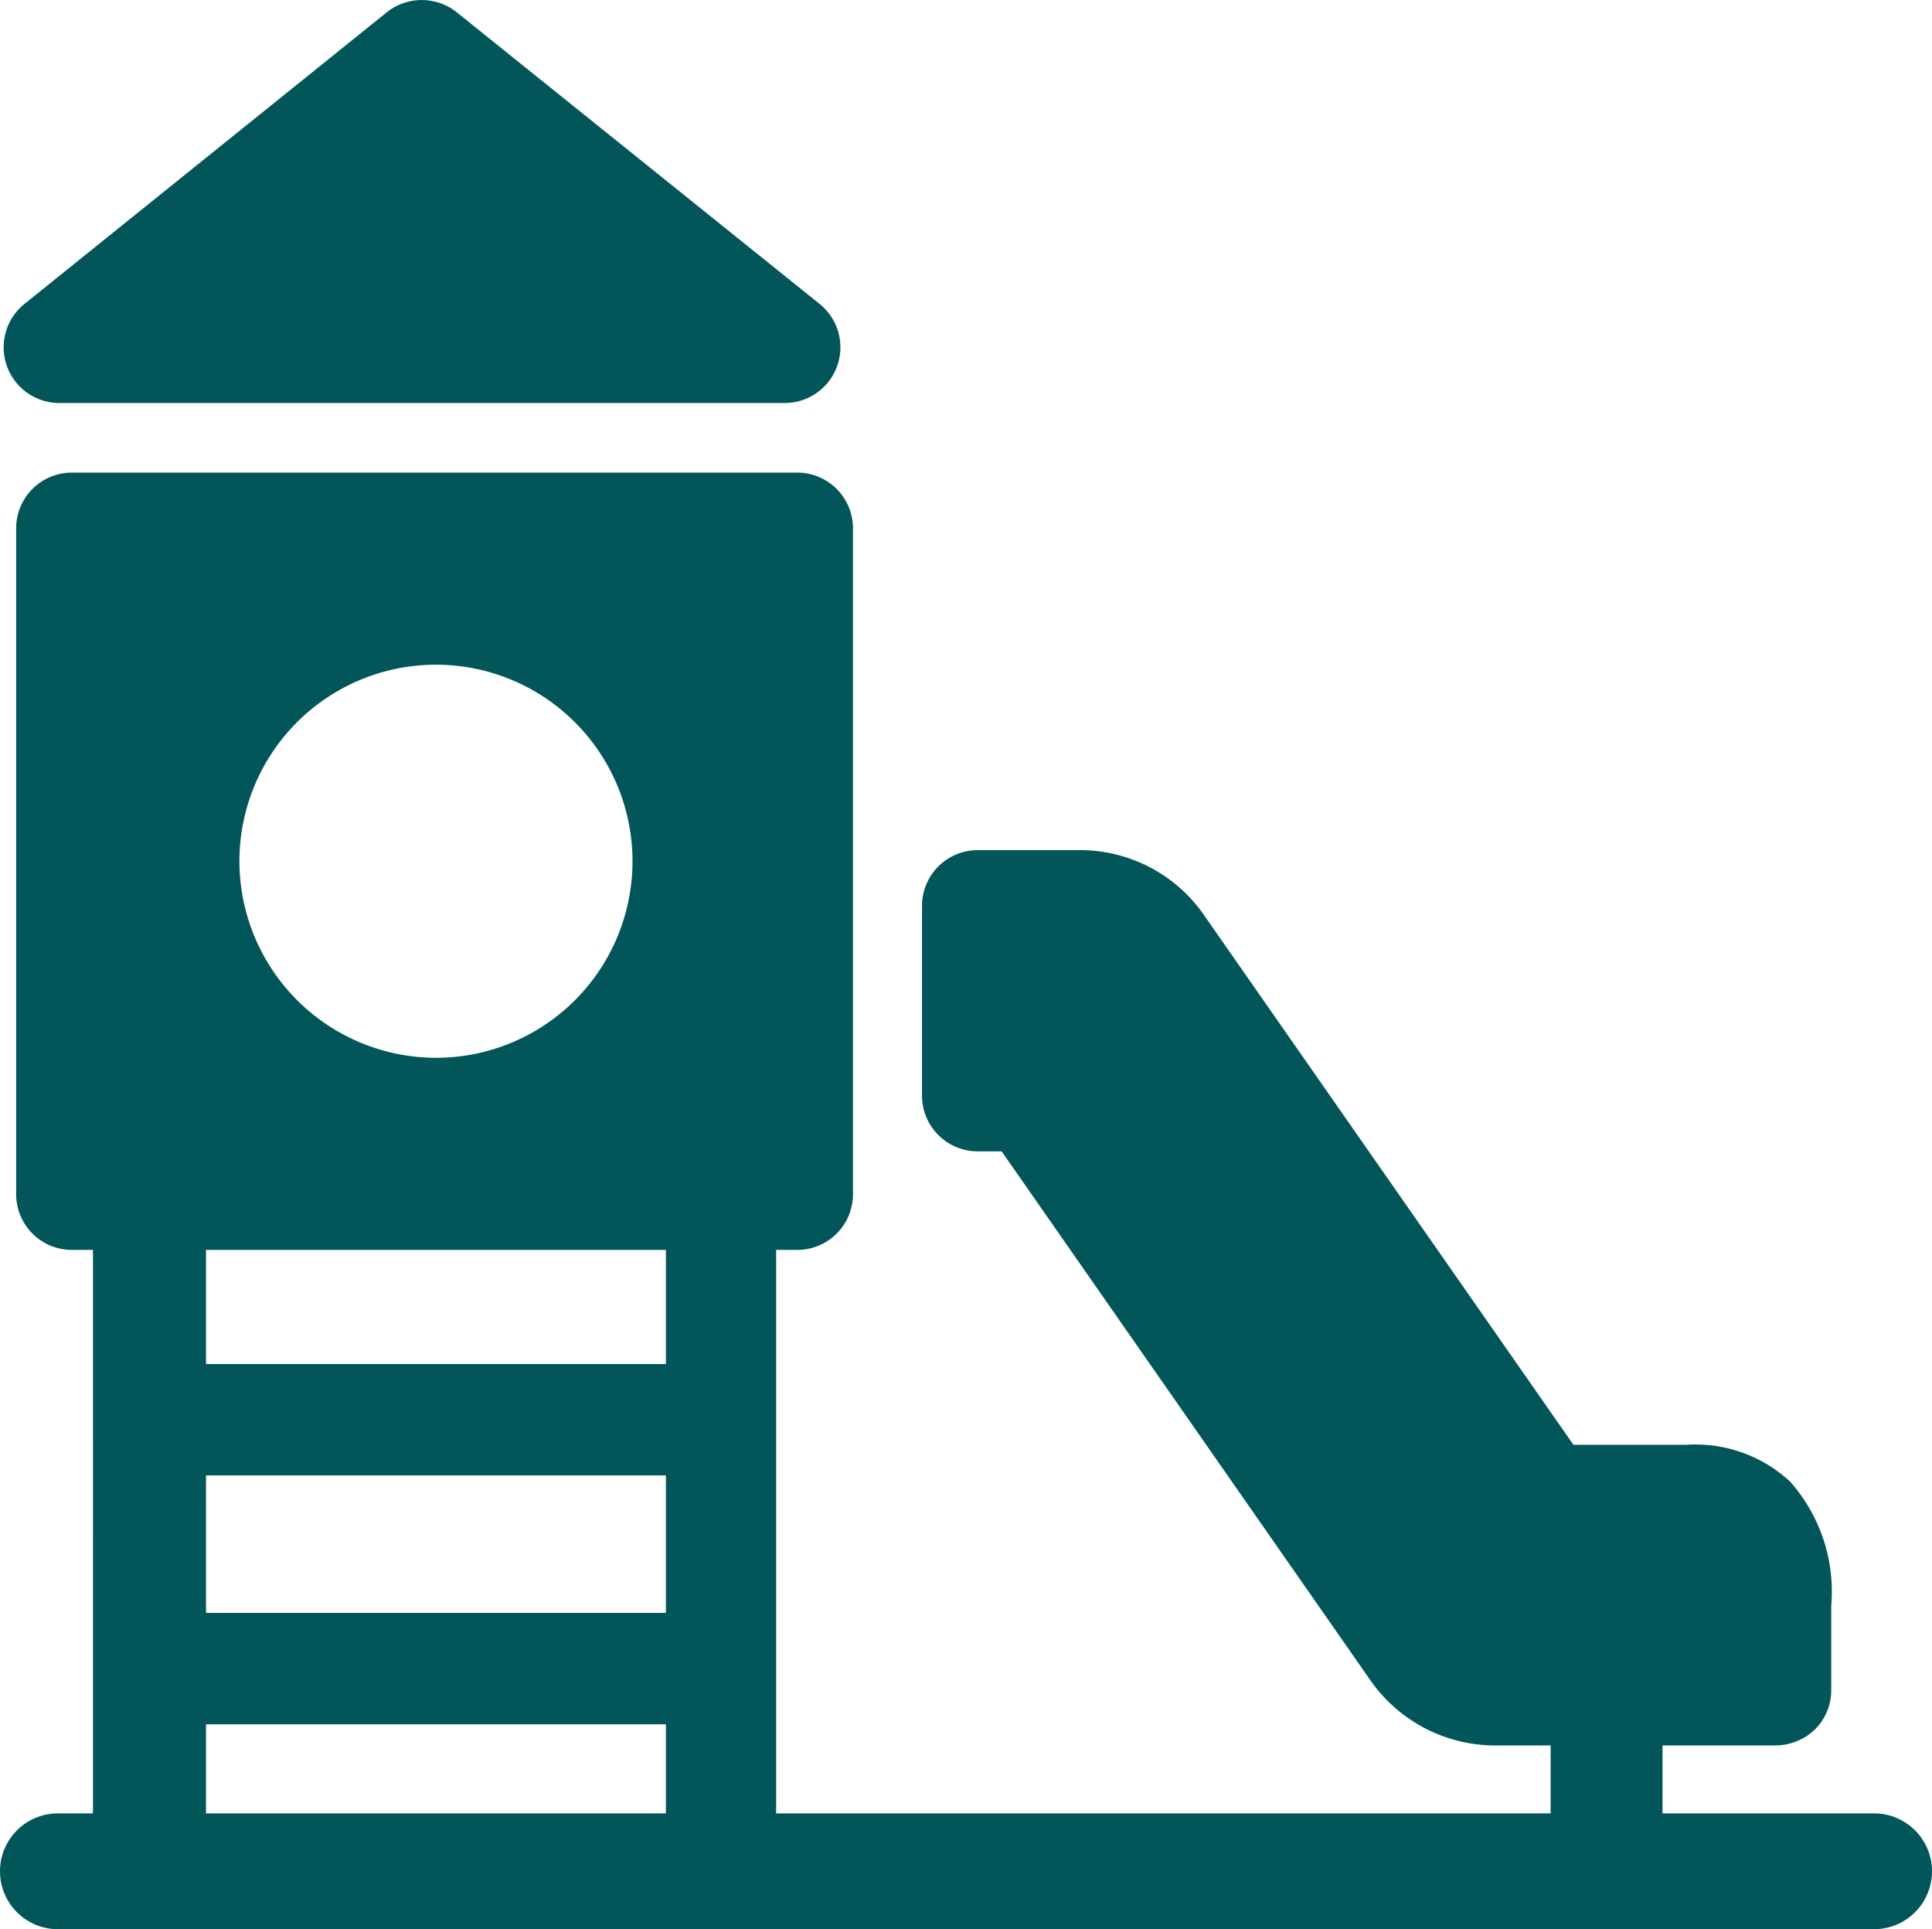 <svg xmlns="http://www.w3.org/2000/svg" width="34.7" height="34.647" viewBox="0 0 34.7 34.647">
  <g id="játszótér_és_mászófal" data-name="játszótér és mászófal" transform="translate(-20.72 -20.672)">
    <g id="Group_1000" data-name="Group 1000">
      <path id="Path_10145" data-name="Path 10145" d="M21.79,27.91H34.82a1,1,0,0,0,.62-1.78l-6.52-5.24a1.007,1.007,0,0,0-1.25,0l-6.51,5.24a1,1,0,0,0,.62,1.78Z" fill="#02565a"/>
      <path id="Path_10146" data-name="Path 10146" d="M54.4,53.24H50.58V52.02h2.03a1.033,1.033,0,0,0,.71-.29.99.99,0,0,0,.29-.71V49.51a2.972,2.972,0,0,0-.74-2.23,2.5,2.5,0,0,0-1.86-.66H48.98L42.34,37.1a2.708,2.708,0,0,0-2.22-1.16H38.28a1,1,0,0,0-1,1v3.41a1,1,0,0,0,1,1h.43l6.63,9.51a2.735,2.735,0,0,0,2.22,1.16h1.01v1.22H34.66V43.12h.38a1,1,0,0,0,1-1V30.16a1,1,0,0,0-1-1H22.01a1,1,0,0,0-1,1V42.12a1,1,0,0,0,1,1h.38V53.24h-.63a1.04,1.04,0,1,0,0,2.08H54.38a1.04,1.04,0,1,0,0-2.08ZM24.42,47.17h8.26v2.47H24.42Zm.6-11.03a3.53,3.53,0,1,1,3.53,3.53A3.536,3.536,0,0,1,25.02,36.14Zm7.66,6.98v2.05H24.42V43.12Zm-8.26,8.52h8.26v1.6H24.42Z" fill="#02565a"/>
    </g>
  </g>
</svg>
